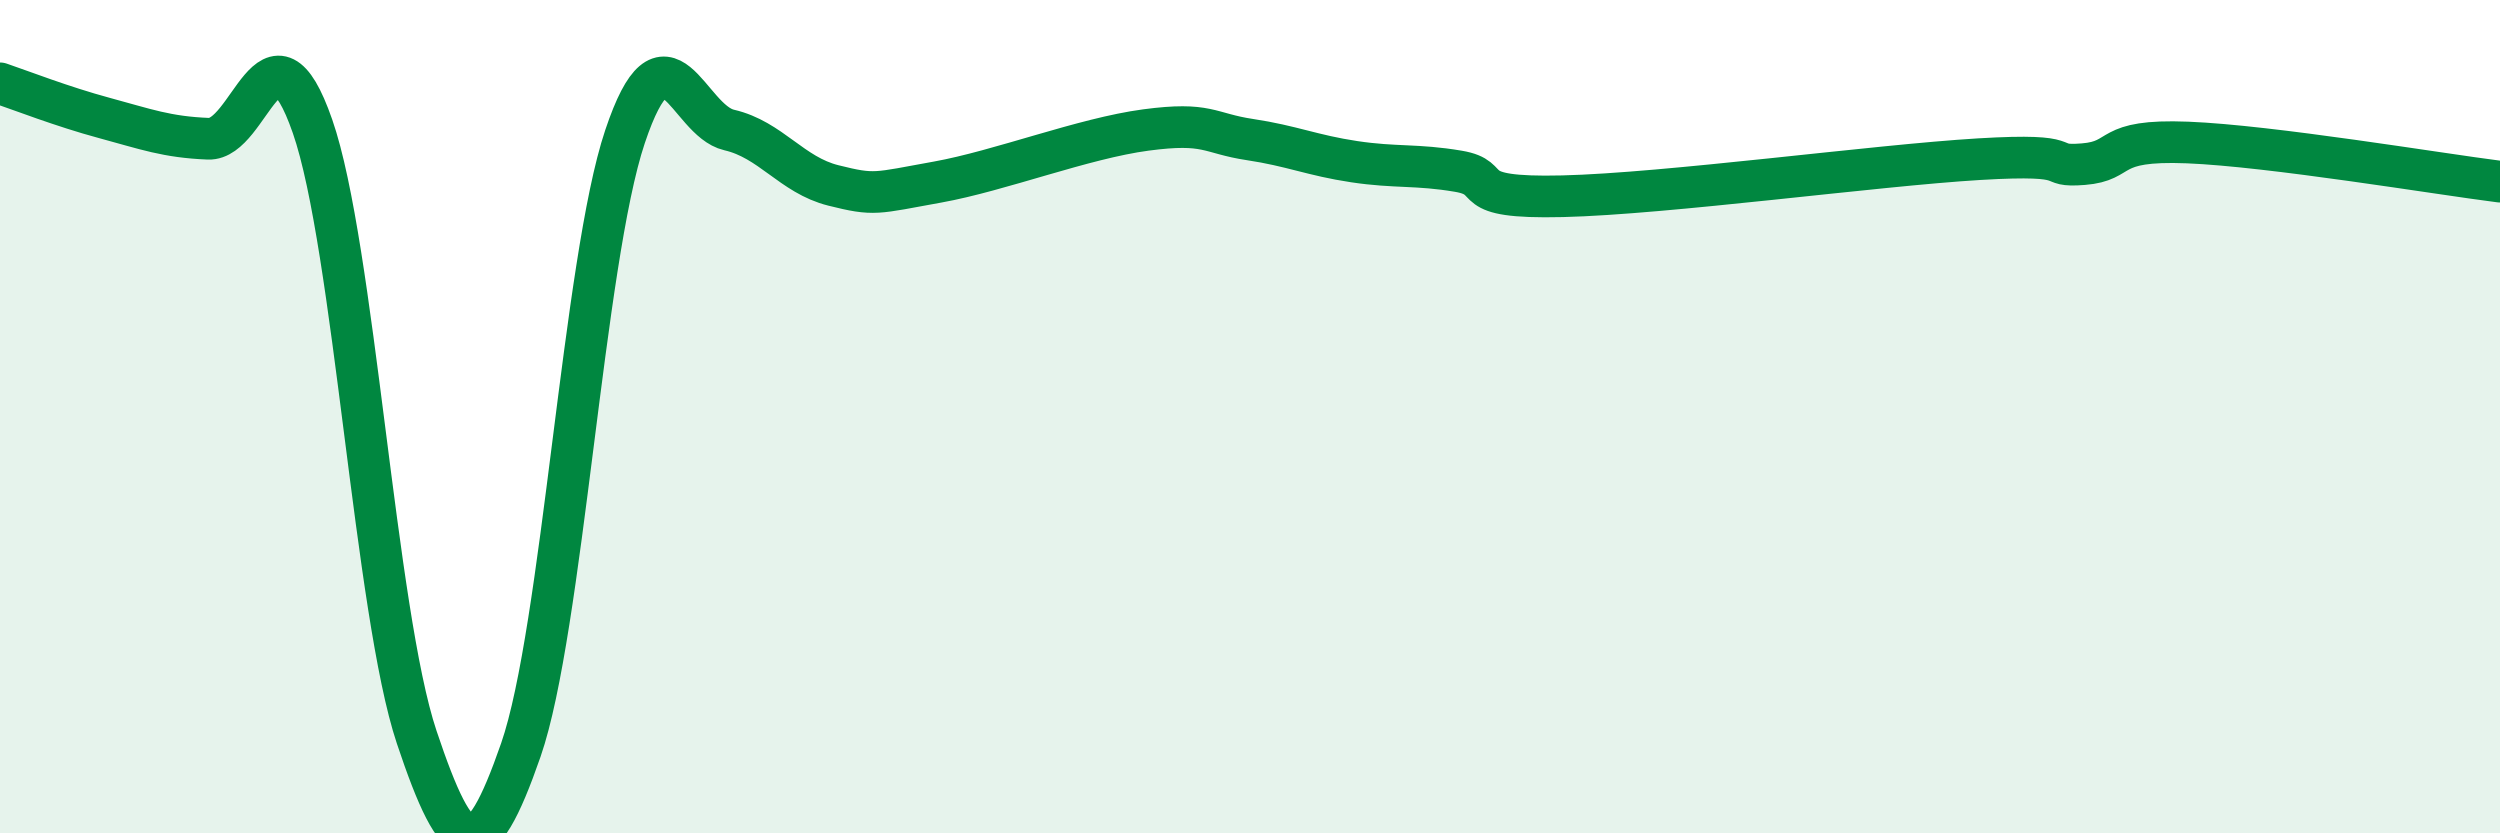 
    <svg width="60" height="20" viewBox="0 0 60 20" xmlns="http://www.w3.org/2000/svg">
      <path
        d="M 0,2 C 0.5,2.17 1.5,2.56 2.5,2.83 C 3.5,3.1 4,3.29 5,3.33 C 6,3.37 6.5,0.16 7.5,3.03 C 8.5,5.9 9,14.7 10,17.69 C 11,20.68 11.5,20.88 12.5,18 C 13.5,15.12 14,6.26 15,3.28 C 16,0.3 16.5,2.89 17.5,3.12 C 18.5,3.35 19,4.2 20,4.45 C 21,4.7 21,4.64 22.5,4.37 C 24,4.1 26,3.32 27.5,3.12 C 29,2.92 29,3.2 30,3.35 C 31,3.5 31.5,3.73 32.5,3.88 C 33.5,4.03 34,3.94 35,4.11 C 36,4.28 35,4.77 37.5,4.71 C 40,4.65 45,3.97 47.5,3.82 C 50,3.67 49,4.02 50,3.94 C 51,3.86 50.5,3.34 52.5,3.42 C 54.5,3.5 58.5,4.17 60,4.36L60 20L0 20Z"
        fill="#008740"
        opacity="0.1"
        stroke-linecap="round"
        stroke-linejoin="round"
      />
      <path
        d="M 0,2 C 0.5,2.17 1.5,2.56 2.5,2.83 C 3.5,3.1 4,3.29 5,3.33 C 6,3.37 6.5,0.16 7.5,3.03 C 8.5,5.9 9,14.7 10,17.69 C 11,20.68 11.5,20.88 12.5,18 C 13.5,15.12 14,6.26 15,3.28 C 16,0.3 16.5,2.89 17.5,3.12 C 18.5,3.35 19,4.2 20,4.45 C 21,4.7 21,4.64 22.5,4.37 C 24,4.1 26,3.32 27.5,3.12 C 29,2.92 29,3.2 30,3.35 C 31,3.5 31.5,3.73 32.5,3.88 C 33.5,4.03 34,3.94 35,4.11 C 36,4.28 35,4.77 37.5,4.71 C 40,4.65 45,3.97 47.5,3.82 C 50,3.67 49,4.02 50,3.94 C 51,3.86 50.5,3.34 52.5,3.42 C 54.5,3.5 58.5,4.17 60,4.36"
        stroke="#008740"
        stroke-width="1"
        fill="none"
        stroke-linecap="round"
        stroke-linejoin="round"
      />
    </svg>
  